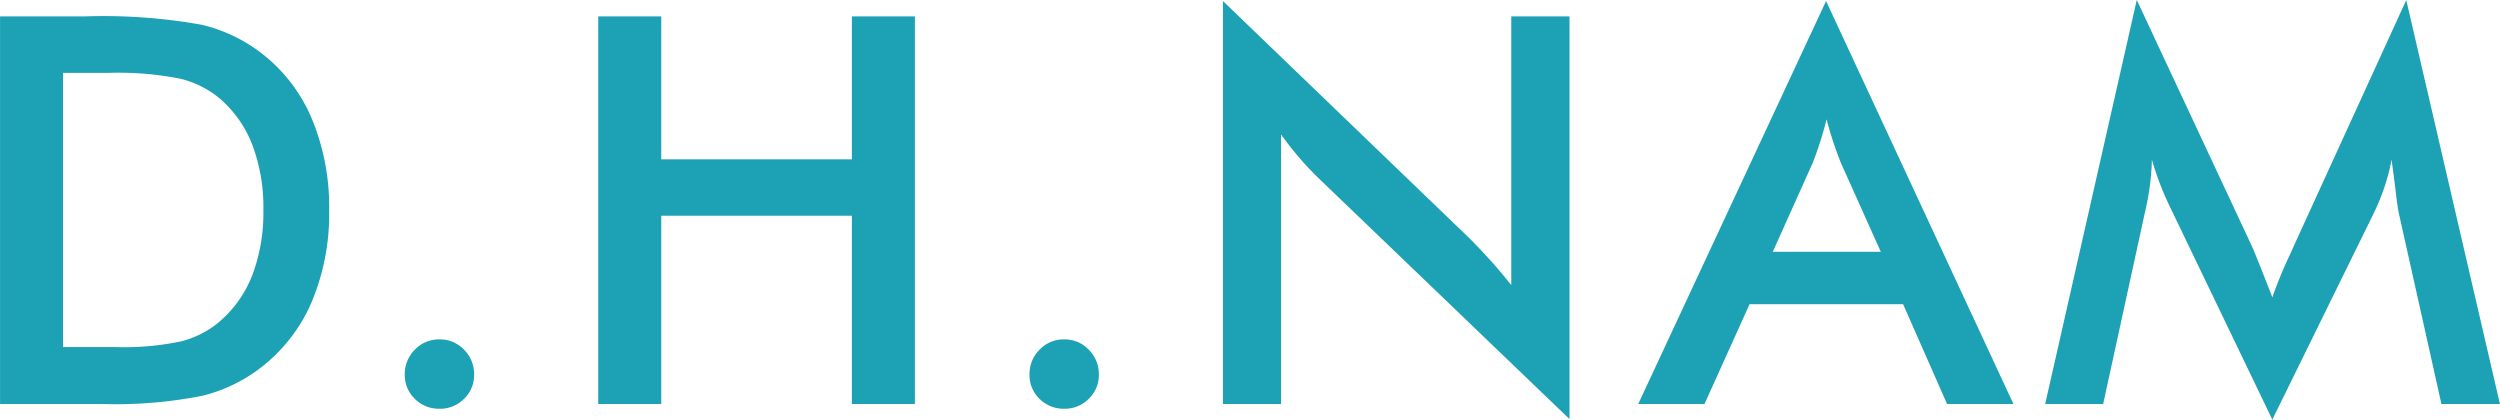 <svg xmlns="http://www.w3.org/2000/svg" width="129.107" height="21.67" viewBox="0 0 129.107 21.67">
  <path id="パス_3248" data-name="パス 3248" d="M5.551-2.939H8.285a14.121,14.121,0,0,0,3.384-.3,4.941,4.941,0,0,0,1.962-1.012,6.019,6.019,0,0,0,1.7-2.413,9.134,9.134,0,0,0,.567-3.356,9.134,9.134,0,0,0-.567-3.356,6.019,6.019,0,0,0-1.7-2.413A5.043,5.043,0,0,0,11.6-16.8a16.411,16.411,0,0,0-3.7-.3H5.551ZM2.3,0V-20.016H6.686a28.663,28.663,0,0,1,6.022.431,8.134,8.134,0,0,1,3.056,1.442,8.368,8.368,0,0,1,2.632,3.4,11.887,11.887,0,0,1,.9,4.744,11.738,11.738,0,0,1-.9,4.724,8.5,8.5,0,0,1-2.632,3.4A8.166,8.166,0,0,1,12.776-.431,22.863,22.863,0,0,1,7.561,0H2.3ZM23.2-1.518a1.775,1.775,0,0,1,.52-1.285,1.707,1.707,0,0,1,1.271-.533,1.707,1.707,0,0,1,1.271.533,1.775,1.775,0,0,1,.52,1.285,1.691,1.691,0,0,1-.52,1.251,1.741,1.741,0,0,1-1.271.513,1.741,1.741,0,0,1-1.271-.513A1.691,1.691,0,0,1,23.2-1.518ZM33.192,0V-20.016h3.254v7.383H46.29v-7.383h3.254V0H46.29V-9.721H36.446V0Zm22.27-1.518a1.775,1.775,0,0,1,.52-1.285,1.707,1.707,0,0,1,1.271-.533,1.707,1.707,0,0,1,1.271.533,1.775,1.775,0,0,1,.52,1.285,1.691,1.691,0,0,1-.52,1.251,1.741,1.741,0,0,1-1.271.513,1.741,1.741,0,0,1-1.271-.513A1.691,1.691,0,0,1,55.462-1.518ZM65.454,0V-20.809L78.169-8.572q.52.52,1.053,1.107t1.121,1.326V-20.016h3.008V.779L70.376-11.676q-.52-.506-1-1.066t-.923-1.176V0ZM93.849-7.861h5.578l-2.051-4.566q-.178-.438-.369-1T96.625-14.7q-.164.656-.349,1.224T95.9-12.428Zm9,7.861-2.27-5.154h-7.93L90.322,0H86.9L96.6-20.809,106.277,0Zm23.323-9.885q-.055-.232-.178-1.285-.109-.875-.191-1.449a10.03,10.03,0,0,1-.349,1.367,11.649,11.649,0,0,1-.567,1.395L119.646.807,114.41-10.076q-.328-.67-.567-1.3t-.417-1.244a12.474,12.474,0,0,1-.1,1.319,14.115,14.115,0,0,1-.267,1.442L110.91,0h-2.994l4.73-20.863L118.553-8.23q.137.3.417,1t.677,1.723a21.918,21.918,0,0,1,.9-2.187q.164-.355.246-.547l5.77-12.619L131.4,0h-3.021Z" transform="translate(-2.297 20.863)" fill="#1ca1b5"/>
</svg>
